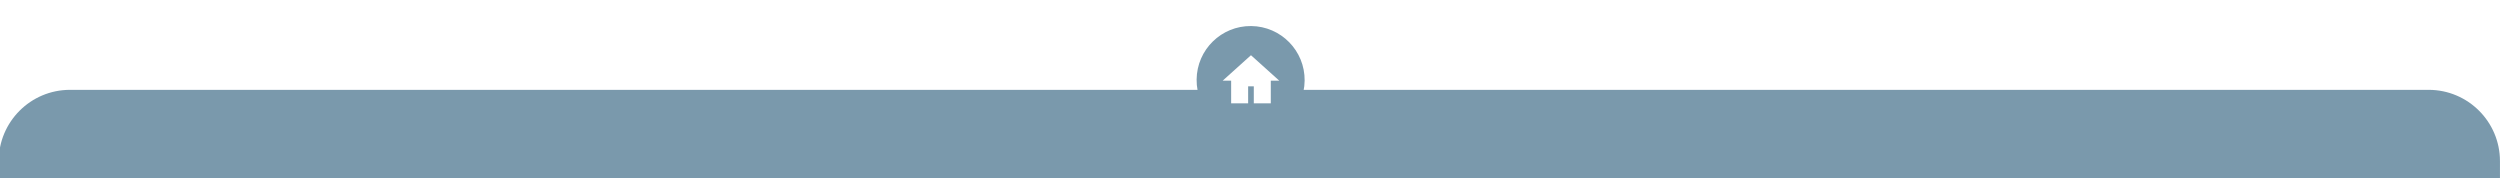 <svg width="1920" height="137" viewBox="0 0 1920 137" fill="none" xmlns="http://www.w3.org/2000/svg">
<g filter="url(#filter0_d_5_7158)">
<path d="M53.74 69H1865.22C1895.44 69 1919.97 93.53 1919.97 123.74V137.39H-1V123.74C-1 93.53 23.53 69 53.74 69Z" fill="#7A99AC"/>
</g>
<g filter="url(#filter1_d_5_7158)">
<path d="M1001.96 61.912C1002.2 39.002 983.822 20.242 960.912 20.002C938.002 19.762 919.242 38.142 919.002 61.052C918.762 83.962 937.142 102.722 960.052 102.962C982.962 103.202 1001.72 84.822 1001.96 61.912Z" fill="#7A99AC"/>
</g>
<path d="M960.75 42.402L939 61.972H945.52V79.372H958.57V66.322H962.92V79.372H975.97V61.972H982.49L960.74 42.402H960.75Z" fill="white"/>
<defs>
<filter id="filter0_d_5_7158" x="-21" y="49" width="1960.97" height="108.39" filterUnits="userSpaceOnUse" color-interpolation-filters="sRGB">
<feFlood flood-opacity="0" result="BackgroundImageFix"/>
<feColorMatrix in="SourceAlpha" type="matrix" values="0 0 0 0 0 0 0 0 0 0 0 0 0 0 0 0 0 0 127 0" result="hardAlpha"/>
<feOffset/>
<feGaussianBlur stdDeviation="10"/>
<feColorMatrix type="matrix" values="0 0 0 0 0.318 0 0 0 0 0.008 0 0 0 0 0.008 0 0 0 0.5 0"/>
<feBlend mode="normal" in2="BackgroundImageFix" result="effect1_dropShadow_5_7158"/>
<feBlend mode="normal" in="SourceGraphic" in2="effect1_dropShadow_5_7158" result="shape"/>
</filter>
<filter id="filter1_d_5_7158" x="899" y="0" width="122.965" height="122.965" filterUnits="userSpaceOnUse" color-interpolation-filters="sRGB">
<feFlood flood-opacity="0" result="BackgroundImageFix"/>
<feColorMatrix in="SourceAlpha" type="matrix" values="0 0 0 0 0 0 0 0 0 0 0 0 0 0 0 0 0 0 127 0" result="hardAlpha"/>
<feOffset/>
<feGaussianBlur stdDeviation="10"/>
<feColorMatrix type="matrix" values="0 0 0 0 0.016 0 0 0 0 0.278 0 0 0 0 0.439 0 0 0 0.5 0"/>
<feBlend mode="normal" in2="BackgroundImageFix" result="effect1_dropShadow_5_7158"/>
<feBlend mode="normal" in="SourceGraphic" in2="effect1_dropShadow_5_7158" result="shape"/>
</filter>
</defs>
</svg>
